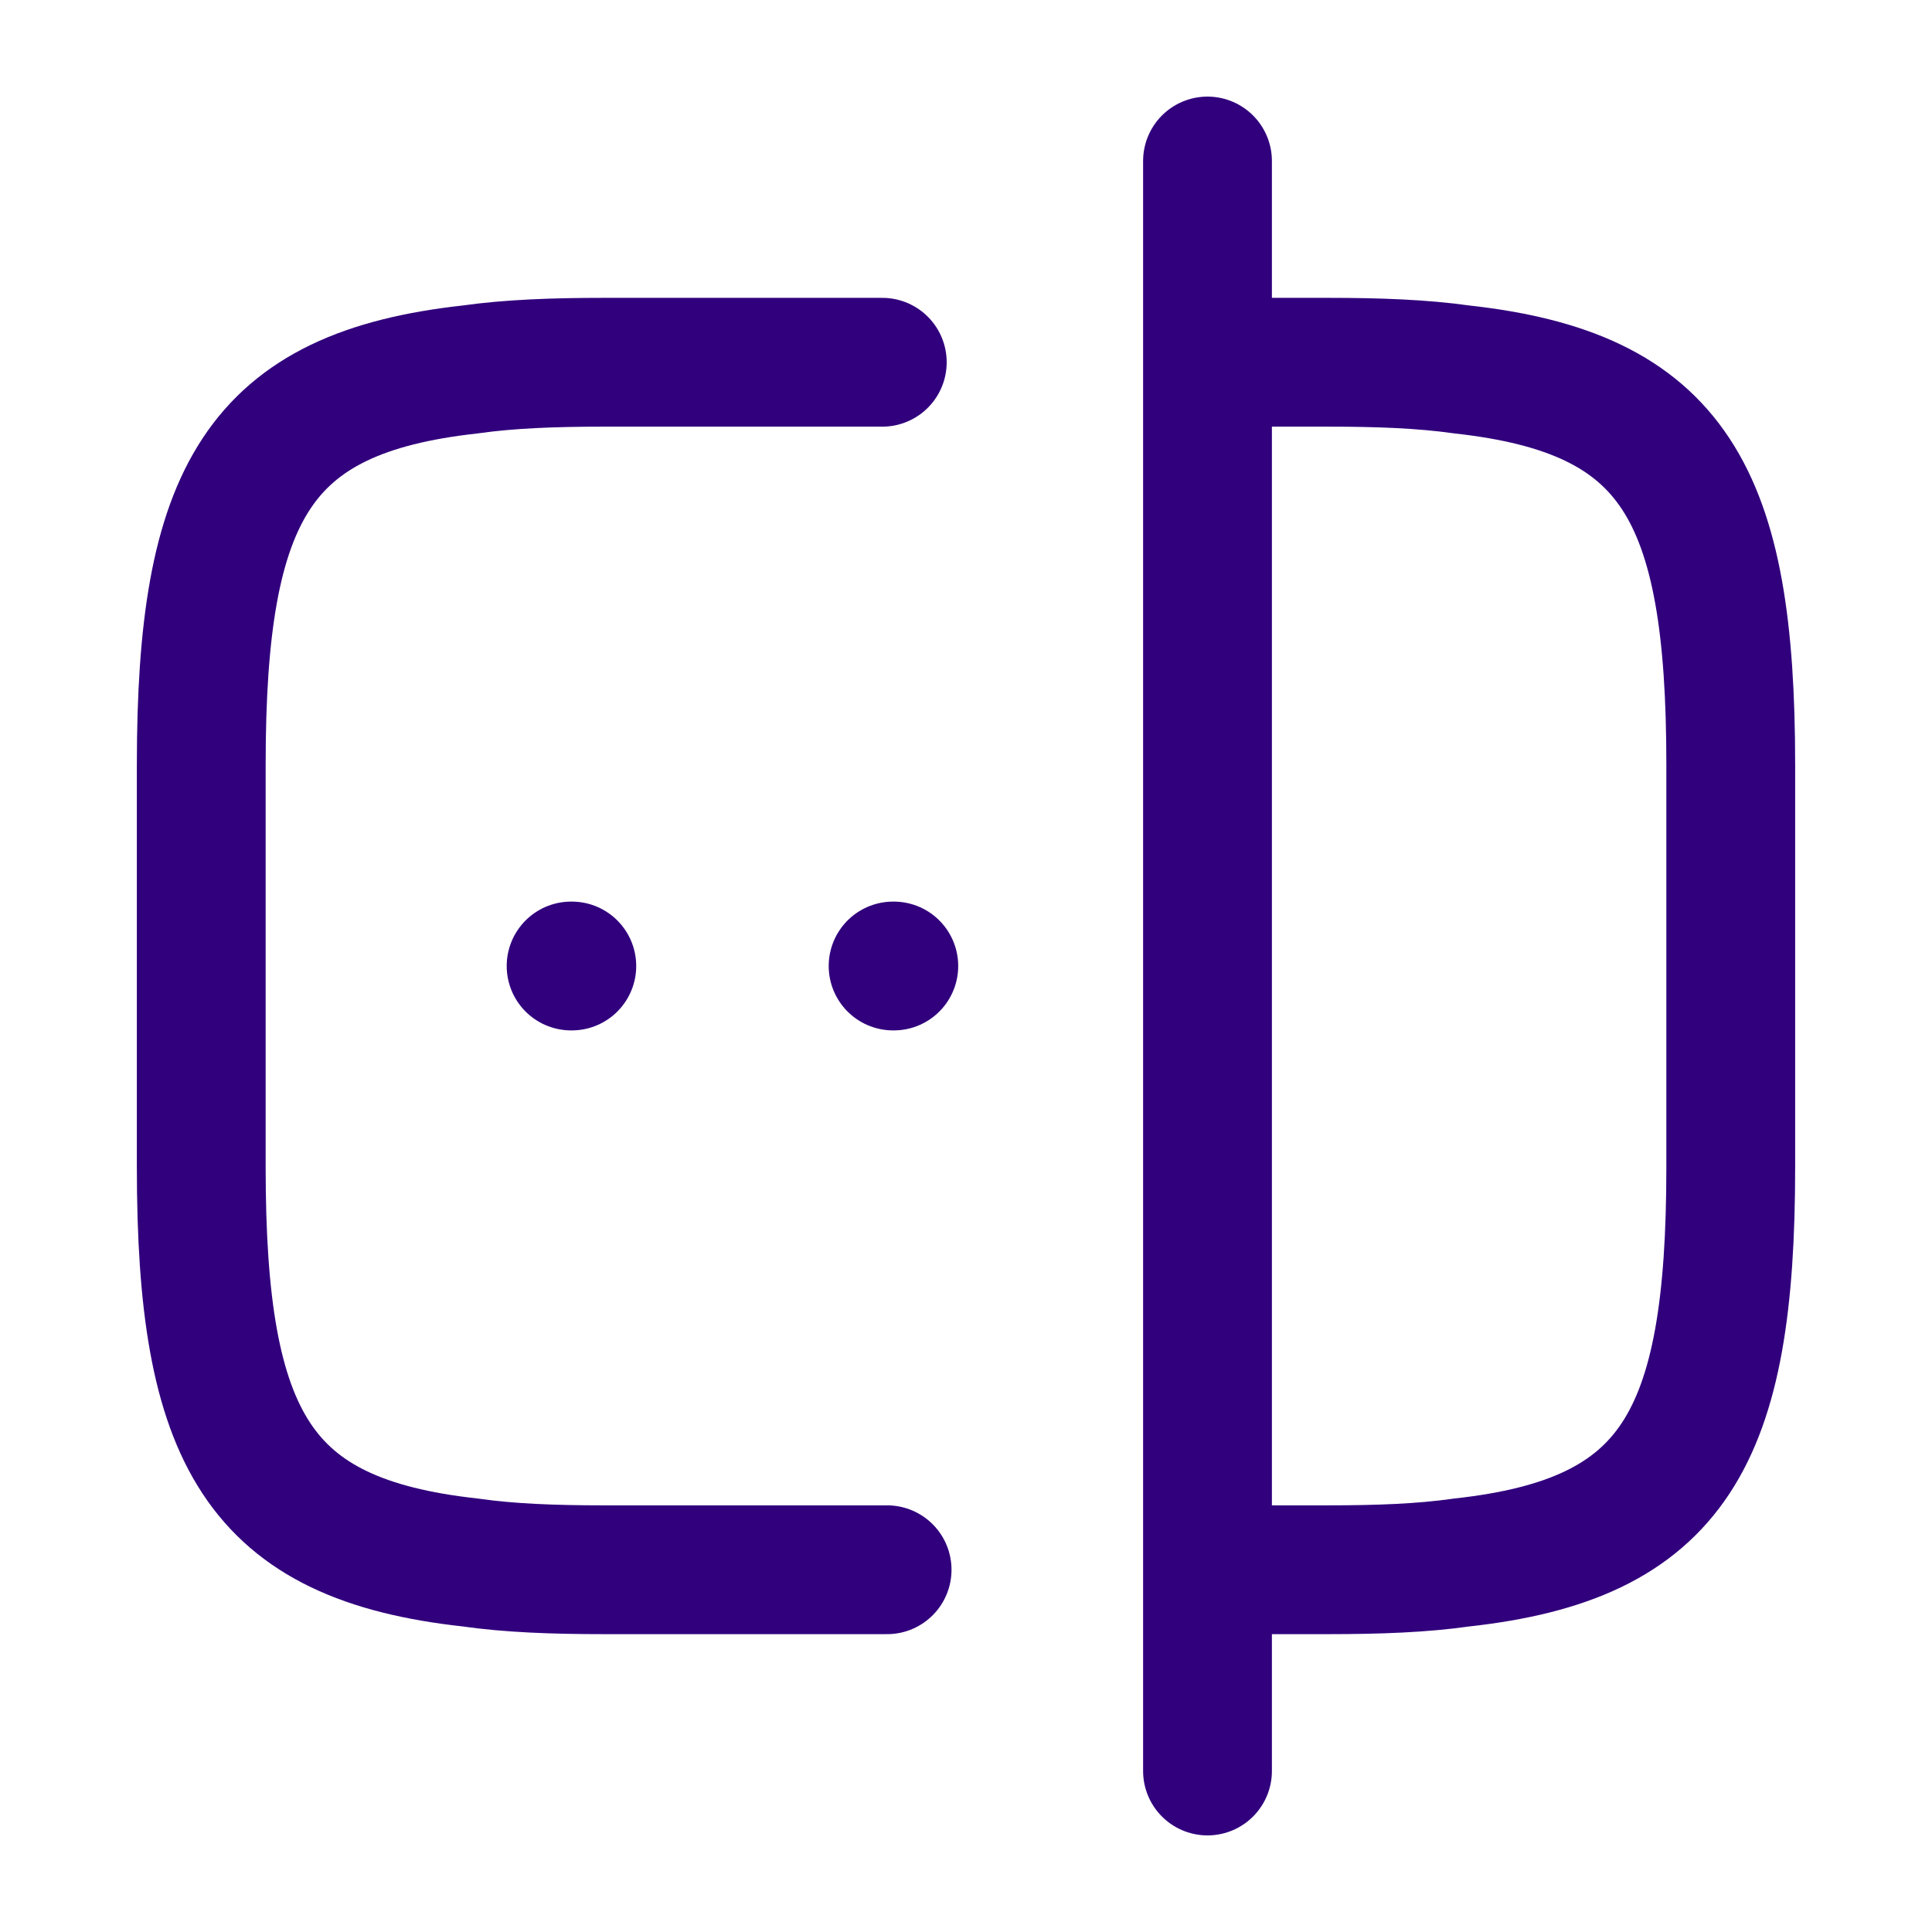 <?xml version="1.0" encoding="UTF-8"?>
<svg xmlns="http://www.w3.org/2000/svg" width="30" height="30" viewBox="0 0 30 30" fill="none">
  <path d="M13.775 24.375H9.375C8.6 24.375 7.912 24.35 7.3 24.262C4.013 23.9 3.125 22.35 3.125 18.125V11.875C3.125 7.65 4.013 6.1 7.3 5.737C7.912 5.65 8.6 5.625 9.375 5.625H13.7" stroke="#31007D" stroke-width="2" stroke-miterlimit="10" stroke-linecap="round" stroke-linejoin="round"></path>
  <path d="M18.775 5.625H20.625C21.4 5.625 22.088 5.65 22.7 5.737C25.988 6.1 26.875 7.65 26.875 11.875V18.125C26.875 22.35 25.988 23.9 22.7 24.262C22.088 24.35 21.4 24.375 20.625 24.375H18.775" stroke="#31007D" stroke-width="2" stroke-miterlimit="10" stroke-linecap="round" stroke-linejoin="round"></path>
  <path d="M18.75 2.5V27.5" stroke="#31007D" stroke-width="2" stroke-miterlimit="10" stroke-linecap="round" stroke-linejoin="round"></path>
  <path d="M13.868 15H13.879" stroke="#31007D" stroke-width="2" stroke-miterlimit="10" stroke-linecap="round" stroke-linejoin="round"></path>
  <path d="M8.868 15H8.879" stroke="#31007D" stroke-width="2" stroke-miterlimit="10" stroke-linecap="round" stroke-linejoin="round"></path>
</svg>
